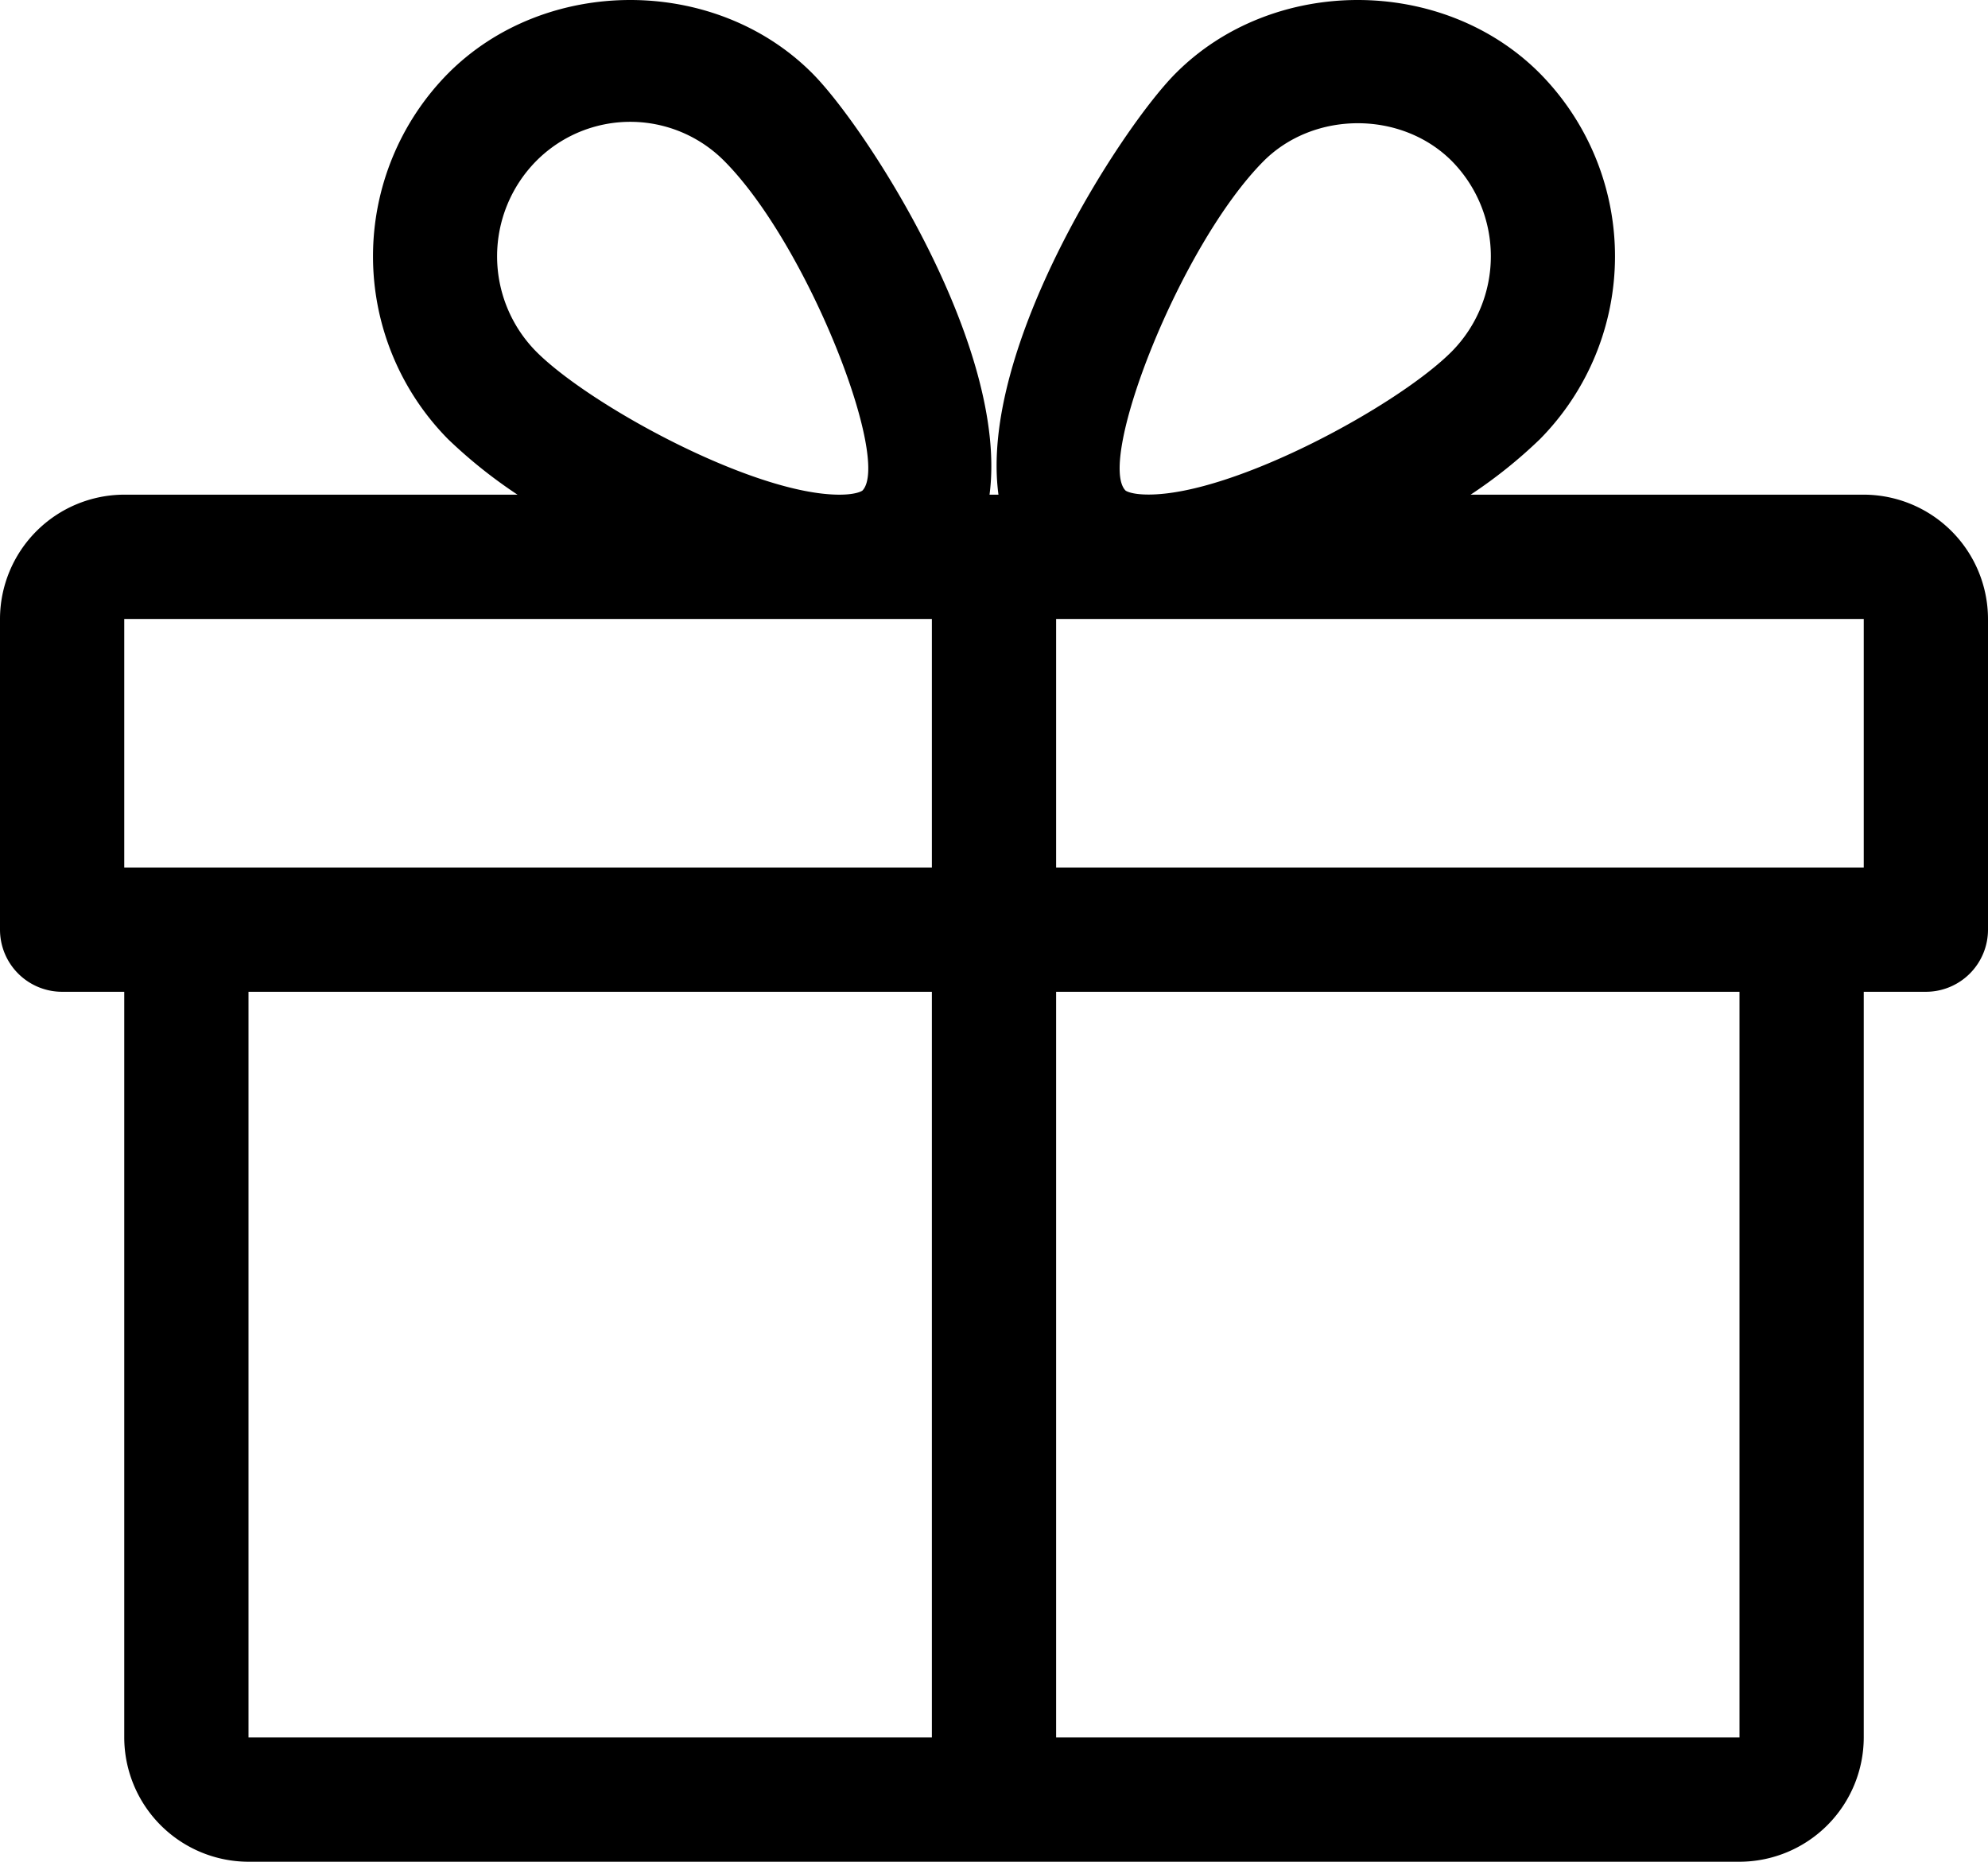 <svg xmlns="http://www.w3.org/2000/svg" viewBox="0 0 512 479.37"><title>present</title><g id="レイヤー_2" data-name="レイヤー 2"><g id="Capa_1" data-name="Capa 1"><path d="M480,127.37H378.75a124.36,124.36,0,0,0,17.86-14.3,67,67,0,0,0,0-94.15c-25.06-25.21-68.77-25.24-93.86,0-13.85,13.92-50.69,70.6-45.6,108.45h-2.3c5-37.85-31.75-94.53-45.6-108.45-25.09-25.24-68.8-25.21-93.86,0a67,67,0,0,0,0,94.15,126.52,126.52,0,0,0,17.89,14.3H32a32.06,32.06,0,0,0-32,32v80a16,16,0,0,0,16,16H32v192a32.06,32.06,0,0,0,32,32H448a32.06,32.06,0,0,0,32-32v-192h16a16,16,0,0,0,16-16v-80A32.06,32.06,0,0,0,480,127.37ZM138.08,41.48a34.11,34.11,0,0,1,48.48,0c21.57,21.7,43,77.12,35.55,84.84,0,0-1.34,1.05-5.92,1.05-22.11,0-64.32-23-78.11-36.86A34.91,34.91,0,0,1,138.08,41.48ZM240,447.37H64v-192H240Zm0-224H32v-64H240ZM325.44,41.48c13-13,35.52-13,48.48,0a34.91,34.91,0,0,1,0,49c-13.79,13.89-56,36.86-78.11,36.86-4.58,0-5.92-1-5.95-1.05C282.43,118.6,303.87,63.18,325.44,41.48ZM448,447.37H272v-192H448Zm32-224H272v-64H480Z"/></g></g></svg>